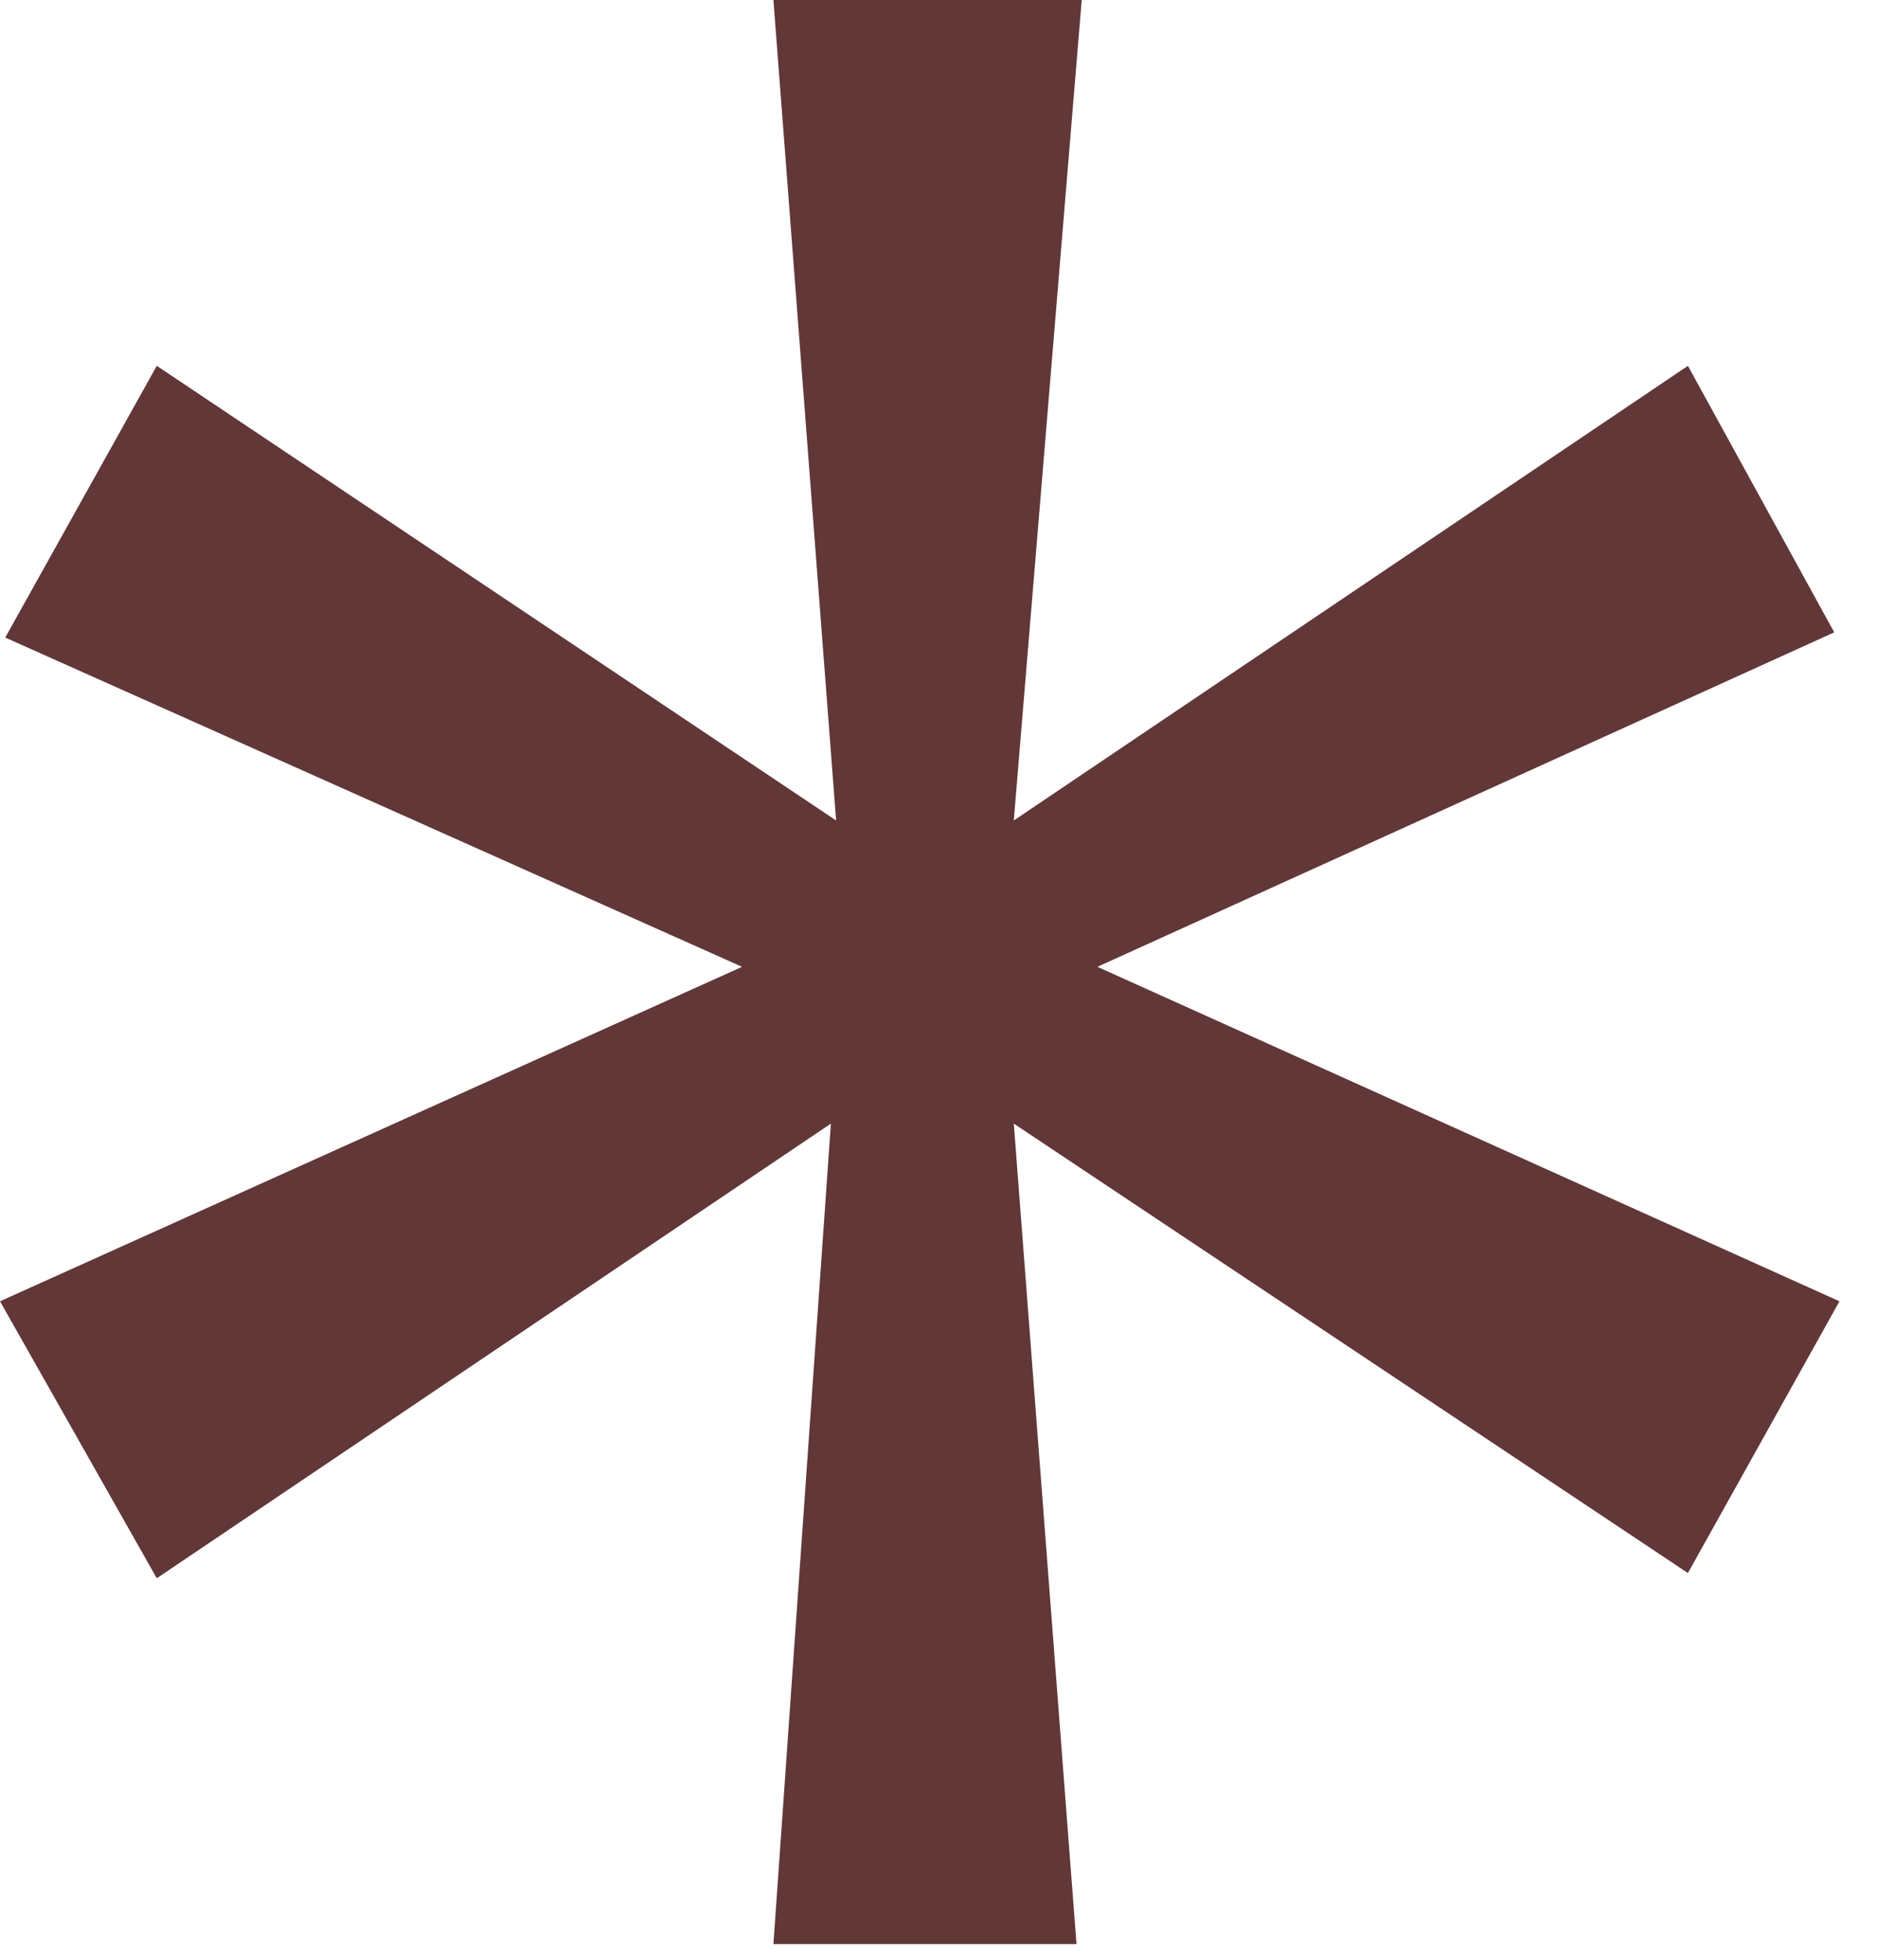 <svg width="46" height="48" viewBox="0 0 46 48" fill="none" xmlns="http://www.w3.org/2000/svg">
<path d="M26.496 0L24.832 20.096L41.344 8.96L44.928 15.488L26.88 23.68L45.056 31.872L41.344 38.528L24.832 27.52L26.368 47.616H18.944L20.352 27.52L3.84 38.656L0 31.872L18.176 23.68L0.128 15.616L3.84 8.96L20.48 20.096L18.944 0H26.496Z" fill="#623737"/>
</svg>
